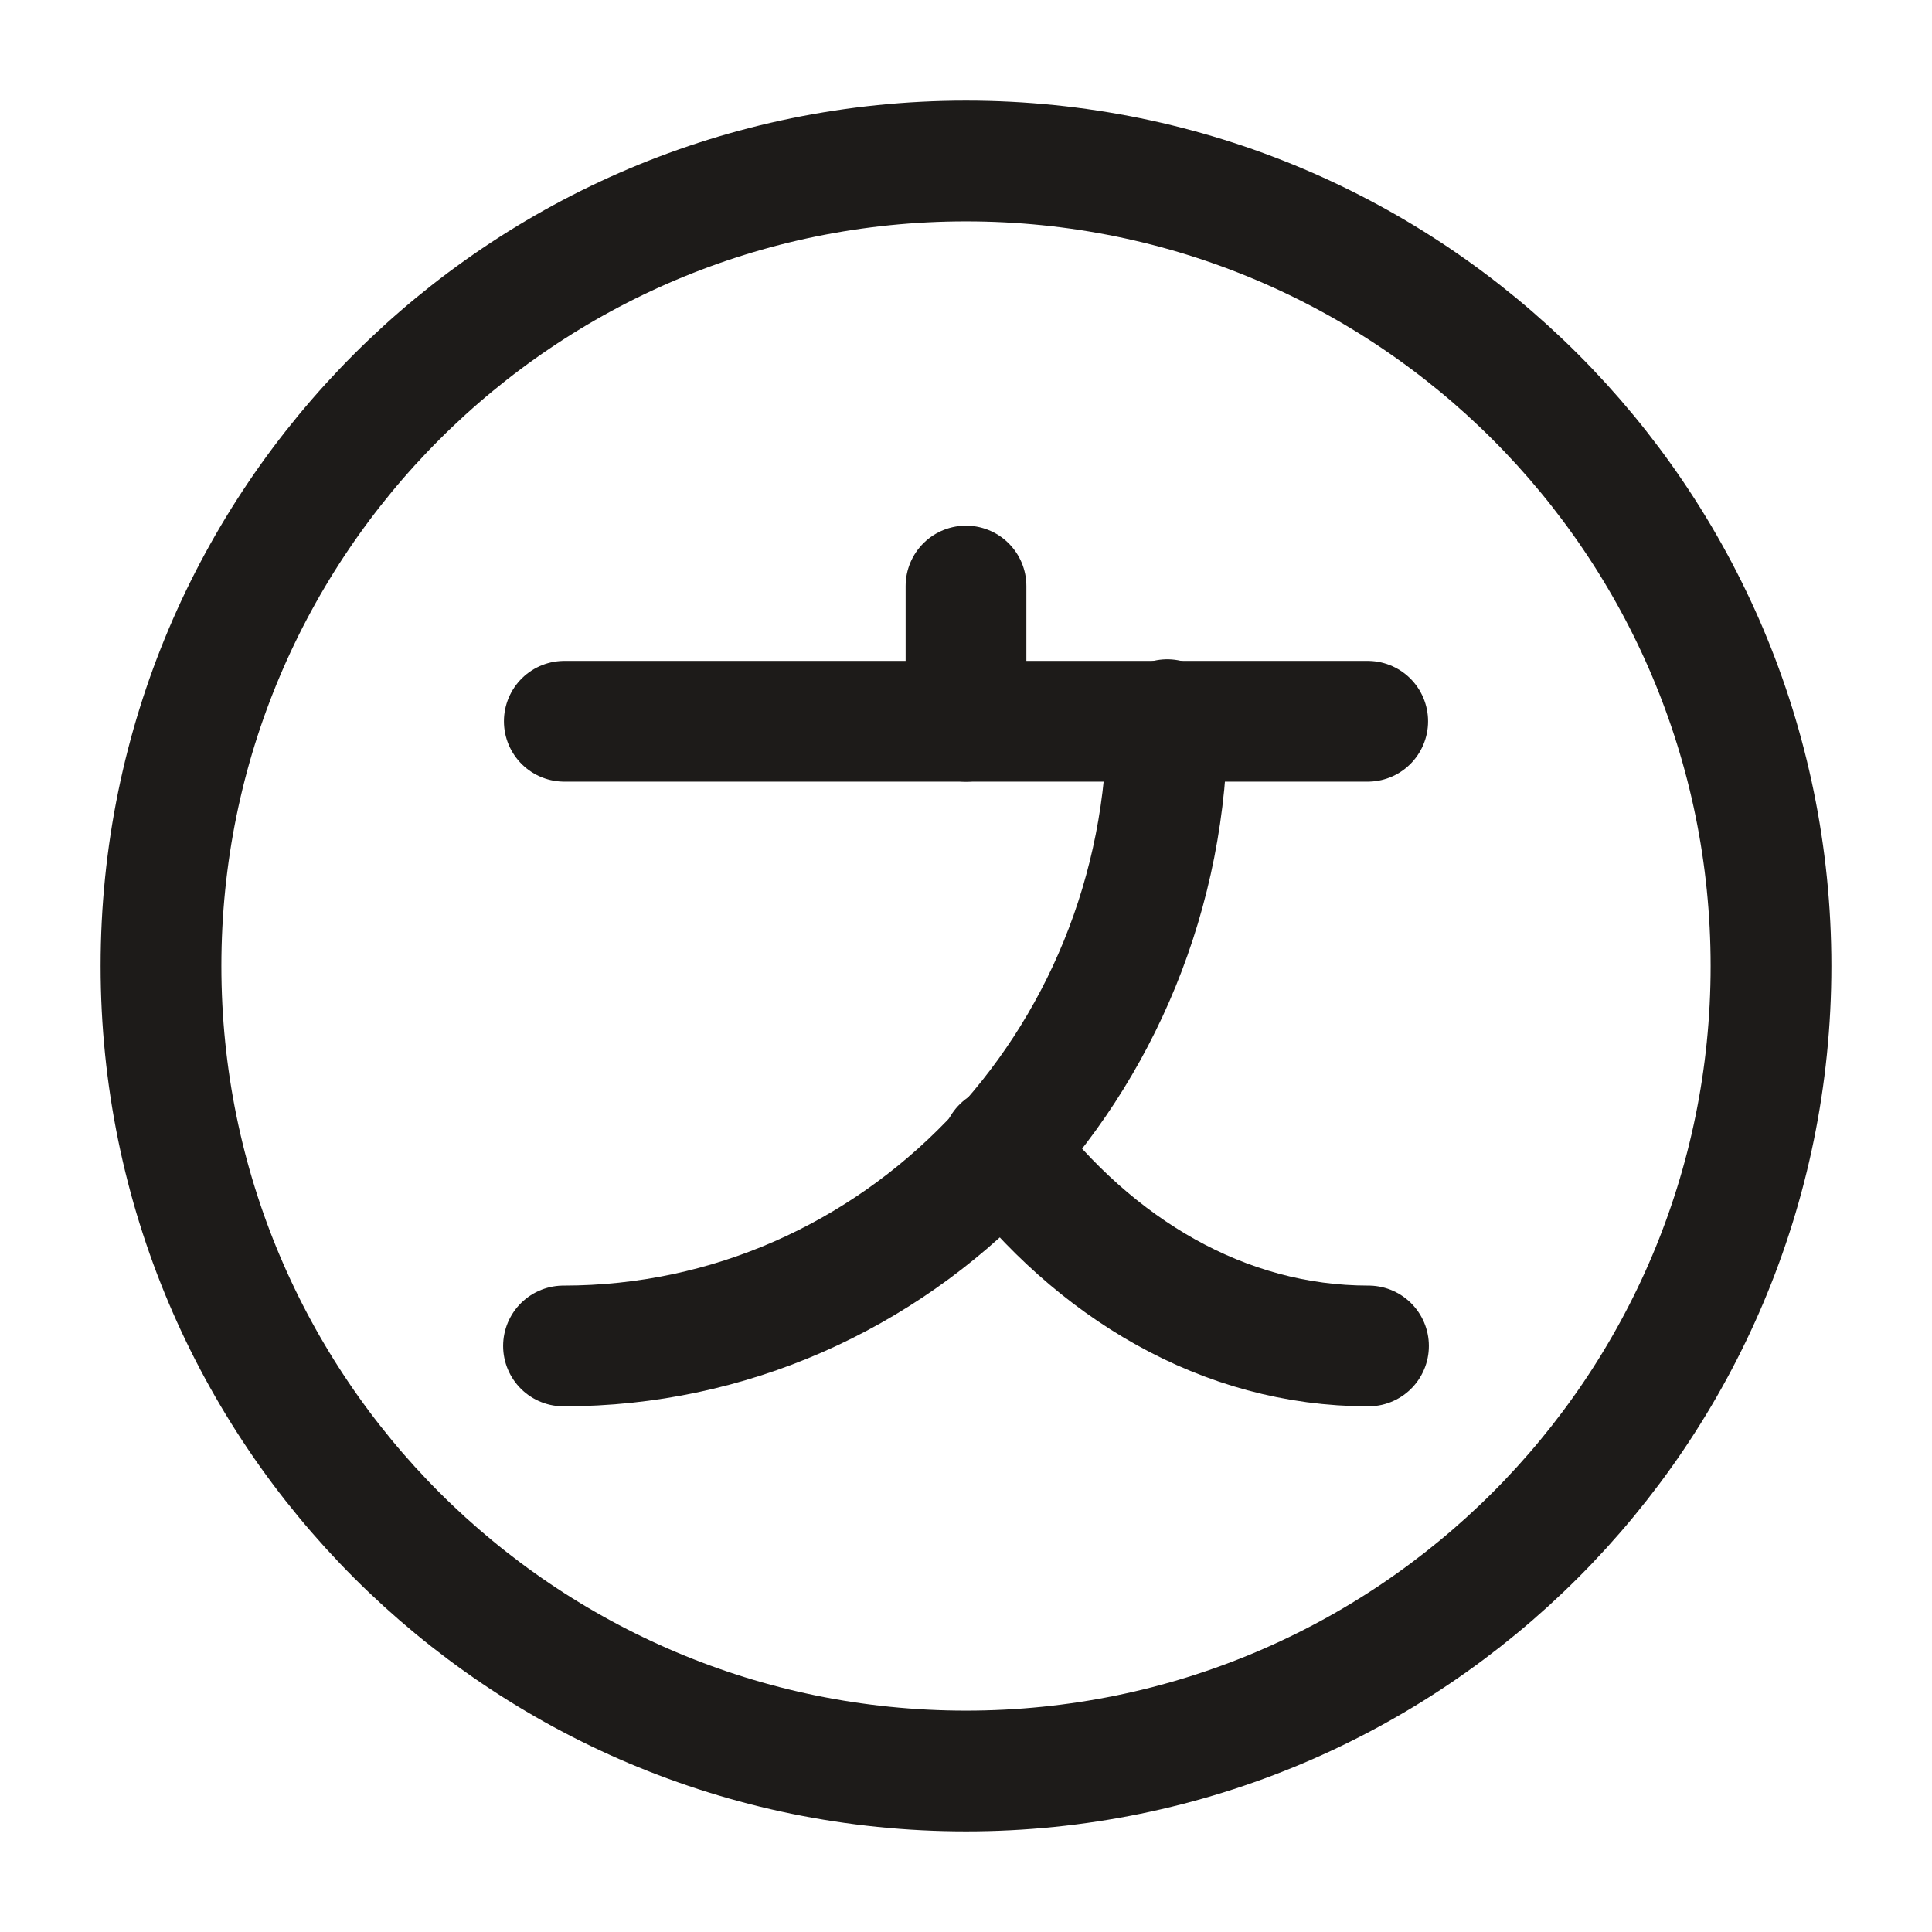 <svg width="24" height="24" viewBox="0 0 24 24" fill="none" xmlns="http://www.w3.org/2000/svg">
<path d="M16.99 8.96H7.01" stroke="#1D1B19" stroke-width="1.5" stroke-linecap="round" stroke-linejoin="round"/>
<path d="M12 7.28V8.96" stroke="#1D1B19" stroke-width="1.5" stroke-linecap="round" stroke-linejoin="round"/>
<path d="M14.5 8.94C14.5 13.24 11.14 16.72 7 16.72" stroke="#1D1B19" stroke-width="1.5" stroke-linecap="round" stroke-linejoin="round"/>
<path d="M17 16.72C15.2 16.72 13.6 15.76 12.45 14.25" stroke="#1D1B19" stroke-width="1.5" stroke-linecap="round" stroke-linejoin="round"/>
<path d="M12 22C17.523 22 22 17.523 22 12C22 6.477 17.523 2 12 2C6.477 2 2 6.477 2 12C2 17.523 6.477 22 12 22Z" stroke="#1D1B19" stroke-width="1.5" stroke-linecap="round" stroke-linejoin="round"/>
</svg>
